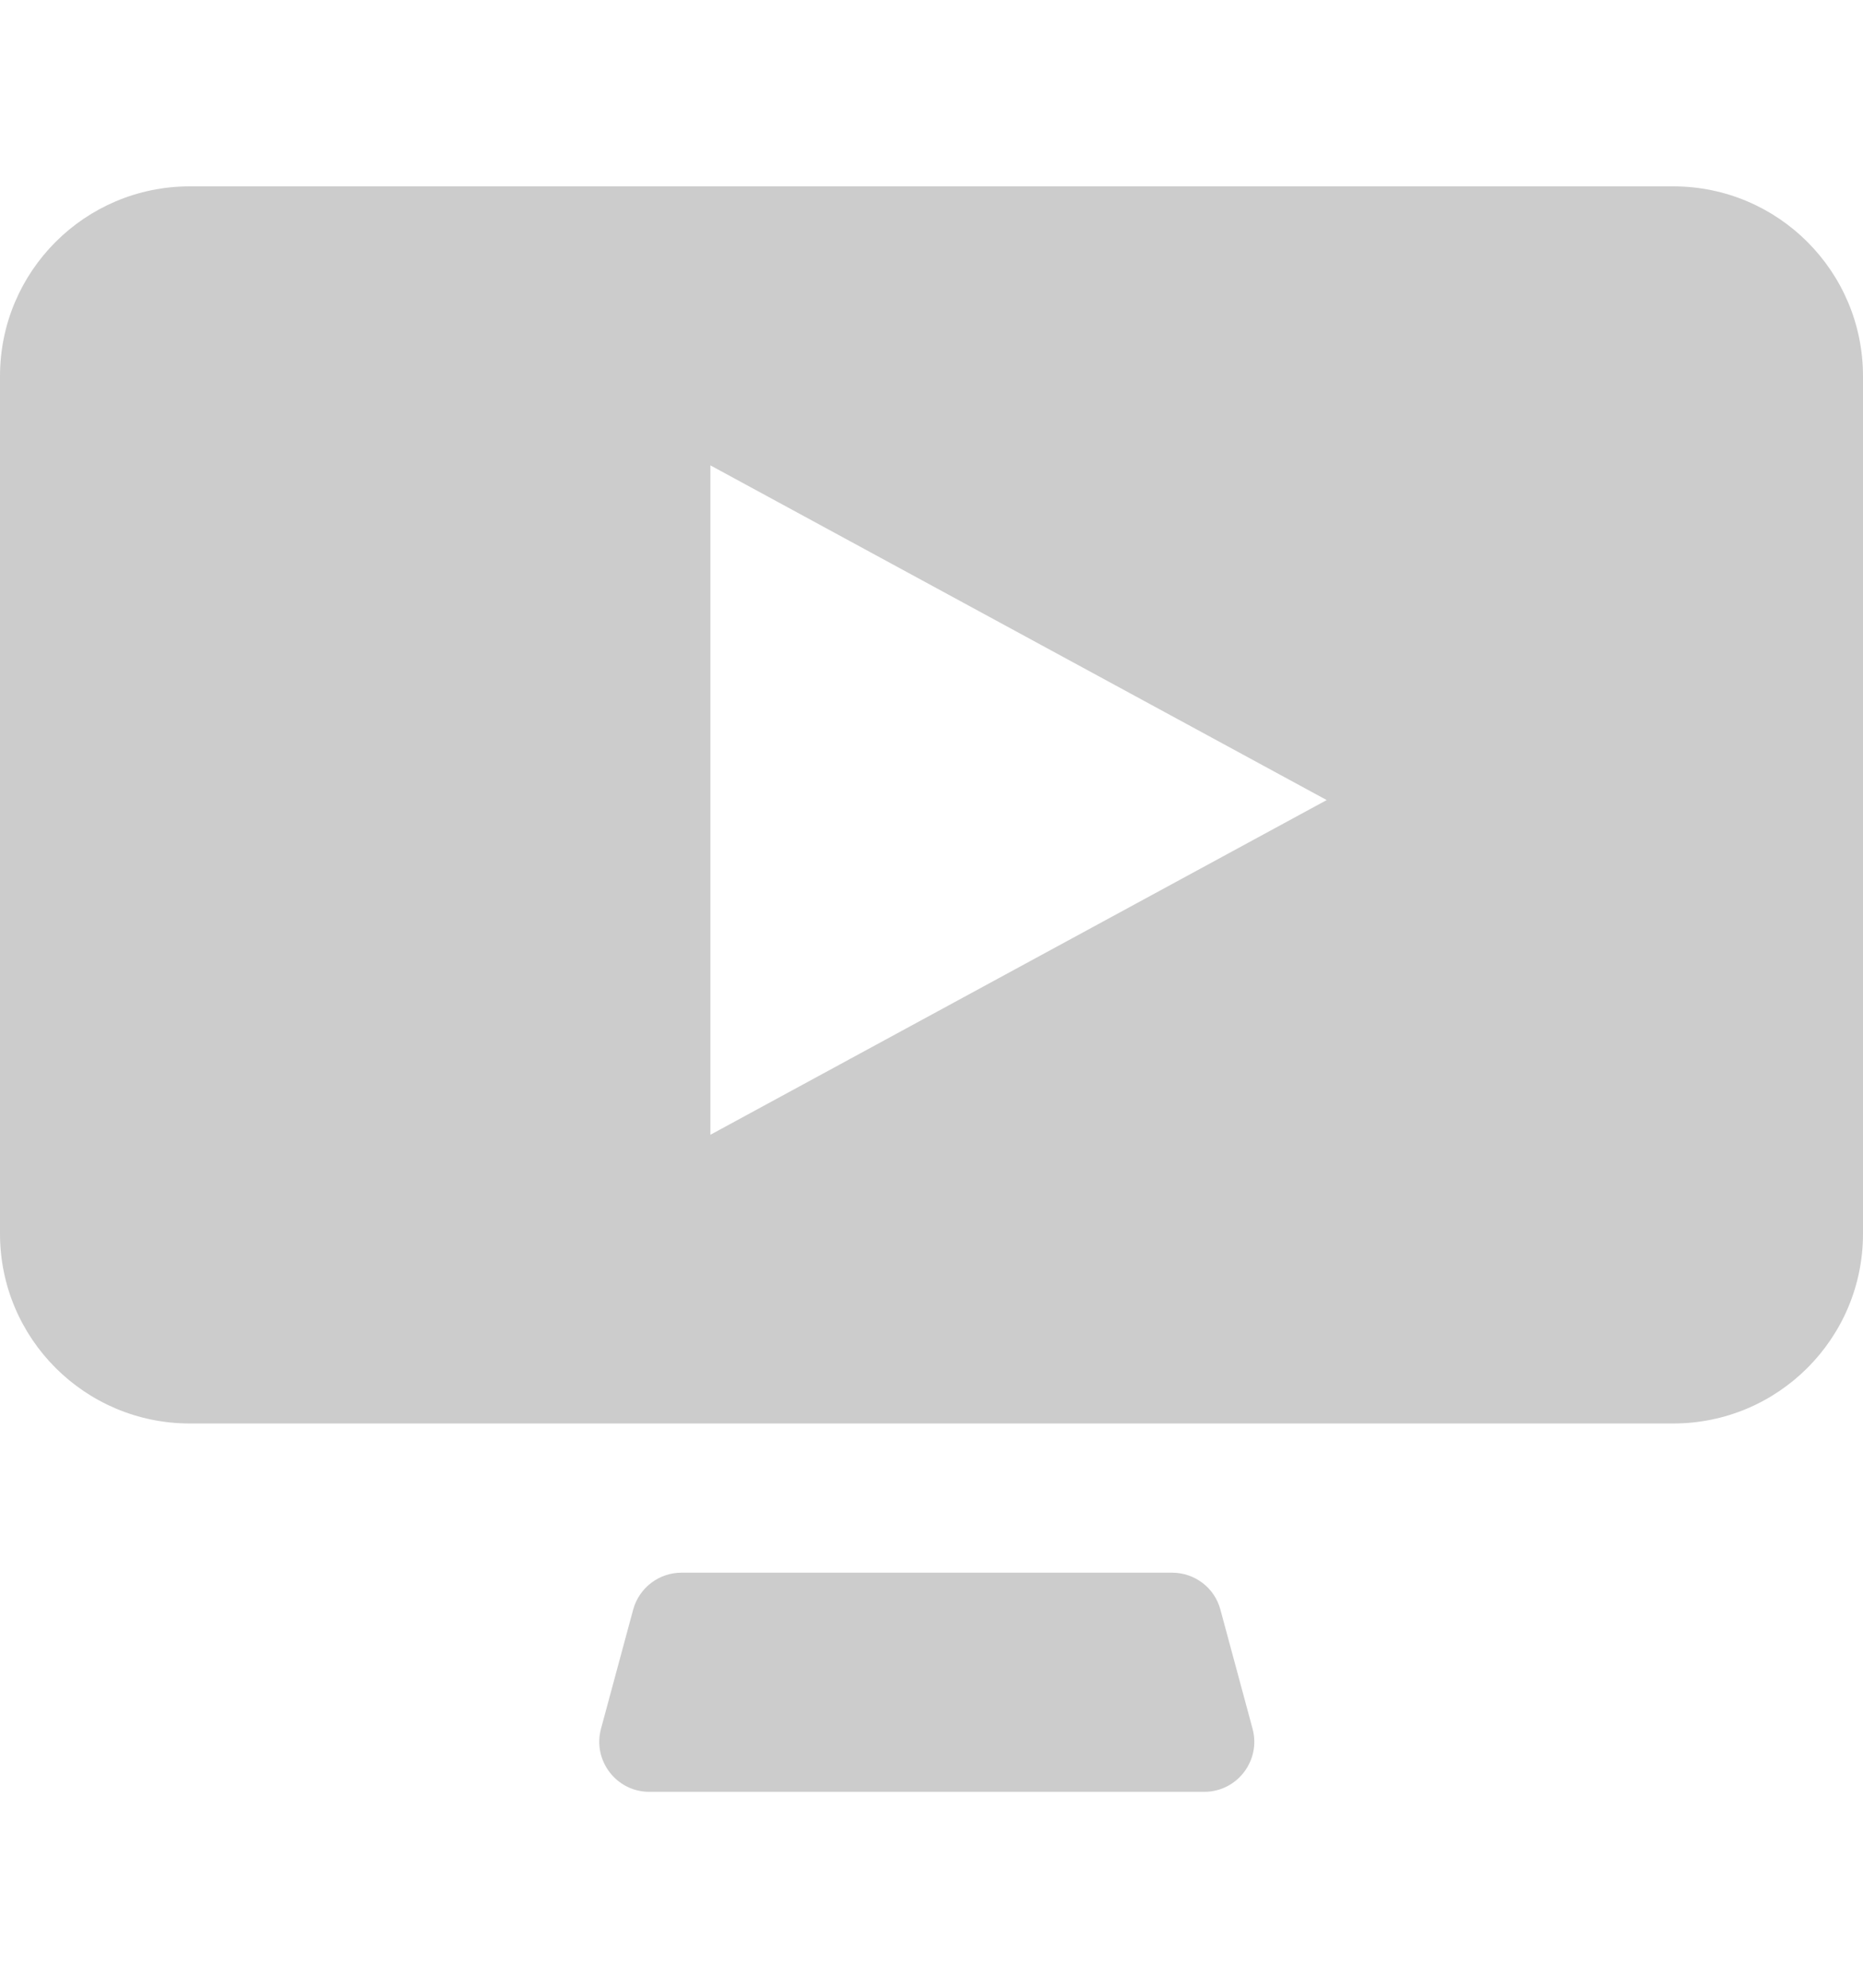 <svg width="15" height="16" viewBox="0 0 15 16" fill="none" xmlns="http://www.w3.org/2000/svg">
<path d="M9.826 12.956C9.779 12.78 9.619 12.659 9.437 12.659H5.487C5.305 12.659 5.146 12.781 5.098 12.956L4.839 13.915C4.77 14.171 4.963 14.423 5.228 14.423H9.696C9.961 14.423 10.154 14.171 10.085 13.915L9.826 12.956H9.826Z" fill="#CCCCCC"/>
<path d="M1.528 1.5C0.684 1.5 0 2.184 0 3.028V9.931C0 10.774 0.684 11.458 1.528 11.458H13.472C14.316 11.458 15 10.774 15 9.931V3.028C15 2.184 14.316 1.5 13.472 1.5H1.528ZM5.72 3.746L10.682 6.44L5.72 9.134V3.746Z" fill="#CCCCCC"/>
</svg>
